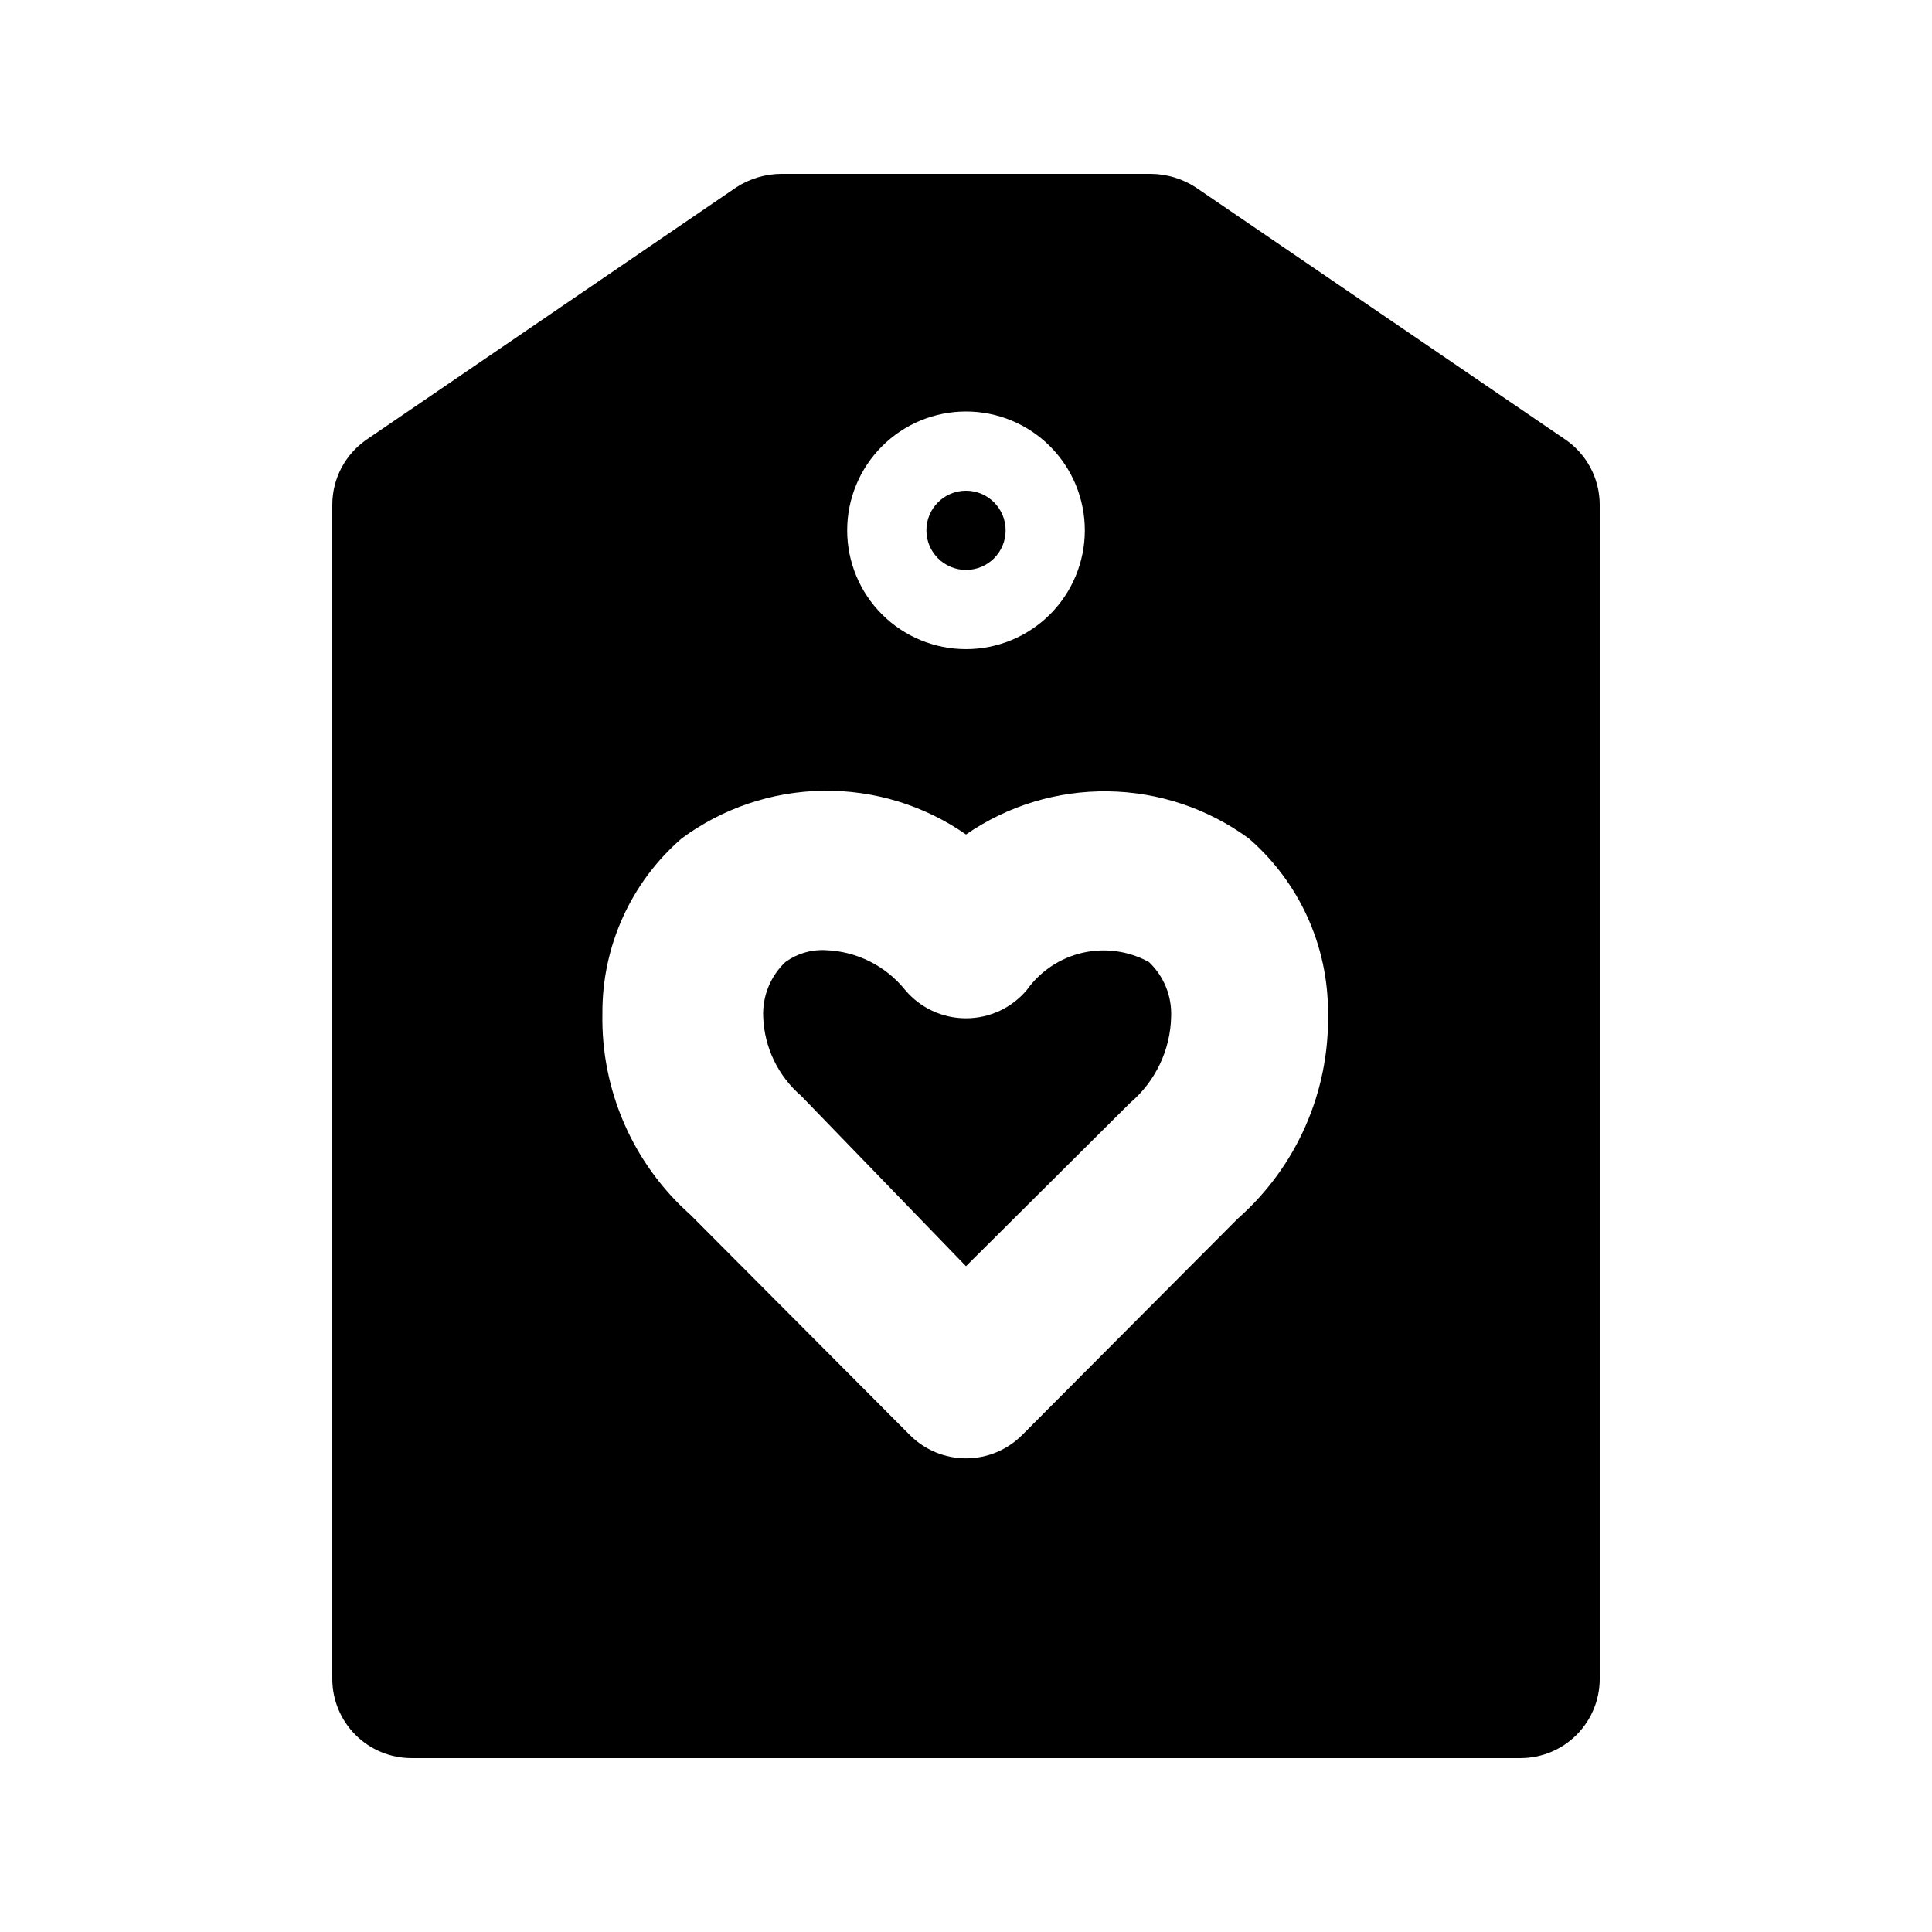 <?xml version="1.0" encoding="UTF-8"?>
<!-- Uploaded to: ICON Repo, www.svgrepo.com, Generator: ICON Repo Mixer Tools -->
<svg fill="#000000" width="800px" height="800px" version="1.1" viewBox="144 144 512 512" xmlns="http://www.w3.org/2000/svg">
 <g>
  <path d="m416.16 406.3c-3.996 4.797-9.922 7.566-16.164 7.555-6.246 0.012-12.168-2.758-16.164-7.555-5.152-6.367-12.809-10.195-20.992-10.496-3.828-0.219-7.609 0.895-10.707 3.148-3.957 3.754-6.102 9.035-5.879 14.484 0.277 8.098 3.93 15.711 10.078 20.992l43.664 45.133 43.453-43.242c6.746-5.715 10.723-14.043 10.914-22.883 0.223-5.449-1.918-10.73-5.879-14.484-5.352-2.941-11.598-3.816-17.555-2.461-5.957 1.352-11.215 4.844-14.77 9.809z"/>
  <path d="m558.7 260.4-97.824-66.754c-3.566-2.309-7.719-3.547-11.965-3.57h-97.824c-4.246 0.023-8.398 1.262-11.965 3.57l-97.824 66.754c-5.785 3.91-9.246 10.441-9.234 17.422v311.1c0 5.57 2.211 10.906 6.148 14.844s9.277 6.148 14.844 6.148h293.89c5.57 0 10.91-2.211 14.844-6.148 3.938-3.938 6.148-9.273 6.148-14.844v-311.1c0.012-6.981-3.449-13.512-9.234-17.422zm-158.7-7.348c8.352 0 16.359 3.316 22.266 9.223 5.902 5.906 9.223 13.914 9.223 22.266 0 8.352-3.32 16.359-9.223 22.266-5.906 5.902-13.914 9.223-22.266 9.223s-16.363-3.32-22.266-9.223c-5.906-5.906-9.223-13.914-9.223-22.266 0-8.352 3.316-16.359 9.223-22.266 5.902-5.906 13.914-9.223 22.266-9.223zm72.004 213.91-57.098 57.309h-0.004c-3.941 3.973-9.305 6.207-14.902 6.207s-10.965-2.234-14.906-6.207l-58.148-58.359c-15.191-13.508-23.707-32.992-23.301-53.32-0.117-17.789 7.555-34.738 20.992-46.391 10.875-8.035 23.996-12.453 37.512-12.645 13.52-0.188 26.754 3.867 37.852 11.594 11.051-7.633 24.207-11.629 37.637-11.441 13.43 0.188 26.469 4.555 37.305 12.492 13.438 11.652 21.109 28.602 20.992 46.391 0.414 20.762-8.34 40.652-23.934 54.371z"/>
  <path d="m410.5 284.54c0 5.797-4.699 10.496-10.496 10.496s-10.496-4.699-10.496-10.496 4.699-10.496 10.496-10.496 10.496 4.699 10.496 10.496"/>
 </g>
</svg>